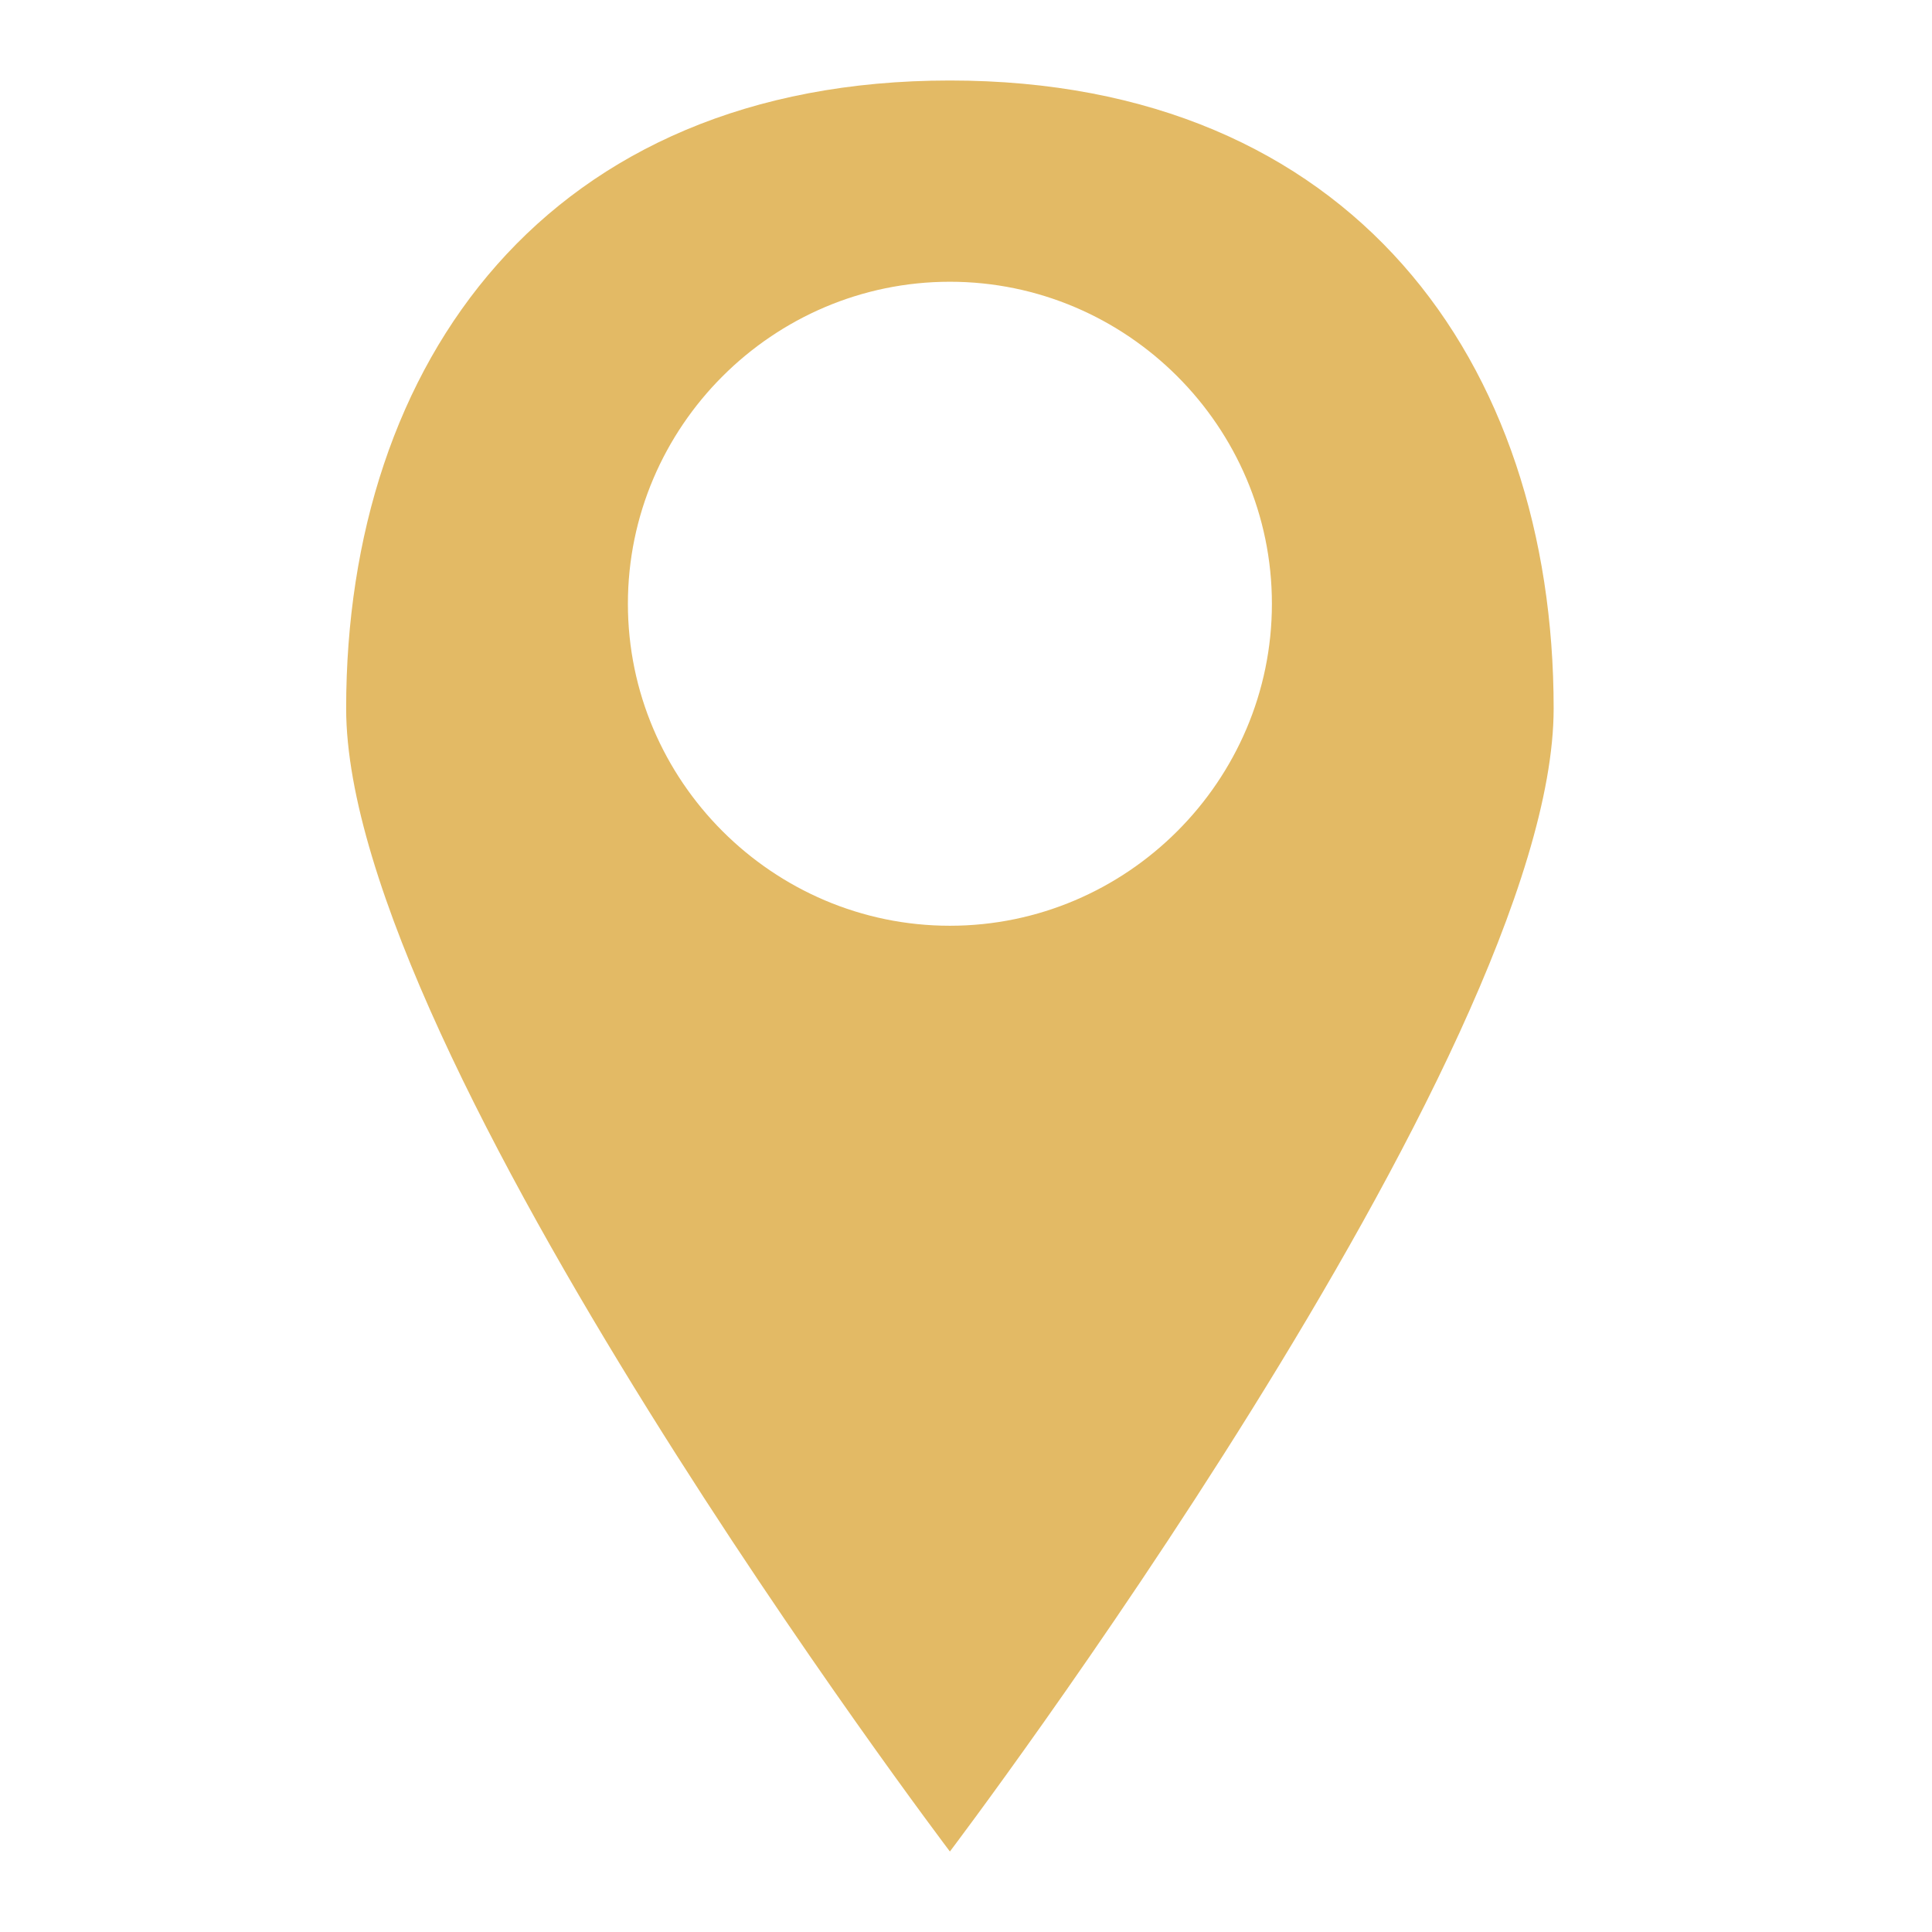 <svg id="Layer_1" xmlns="http://www.w3.org/2000/svg" viewBox="0 0 24 24"><style>.st0{fill:#e3ba65}</style><title/><g id="miu"><g id="Artboard-1" transform="translate(-471 -443)"><path id="map-location-pin-map-marker-glyph" class="st0" d="M482.8 444c-5 0-7.5 3.5-7.5 7.8s7.5 14.2 7.5 14.2 7.5-9.9 7.5-14.2c0-4.3-2.5-7.8-7.5-7.8zm0 10.5c-2.2 0-4-1.8-4-4s1.8-4 4-4 4 1.8 4 4-1.8 4-4 4z"/></g></g></svg>